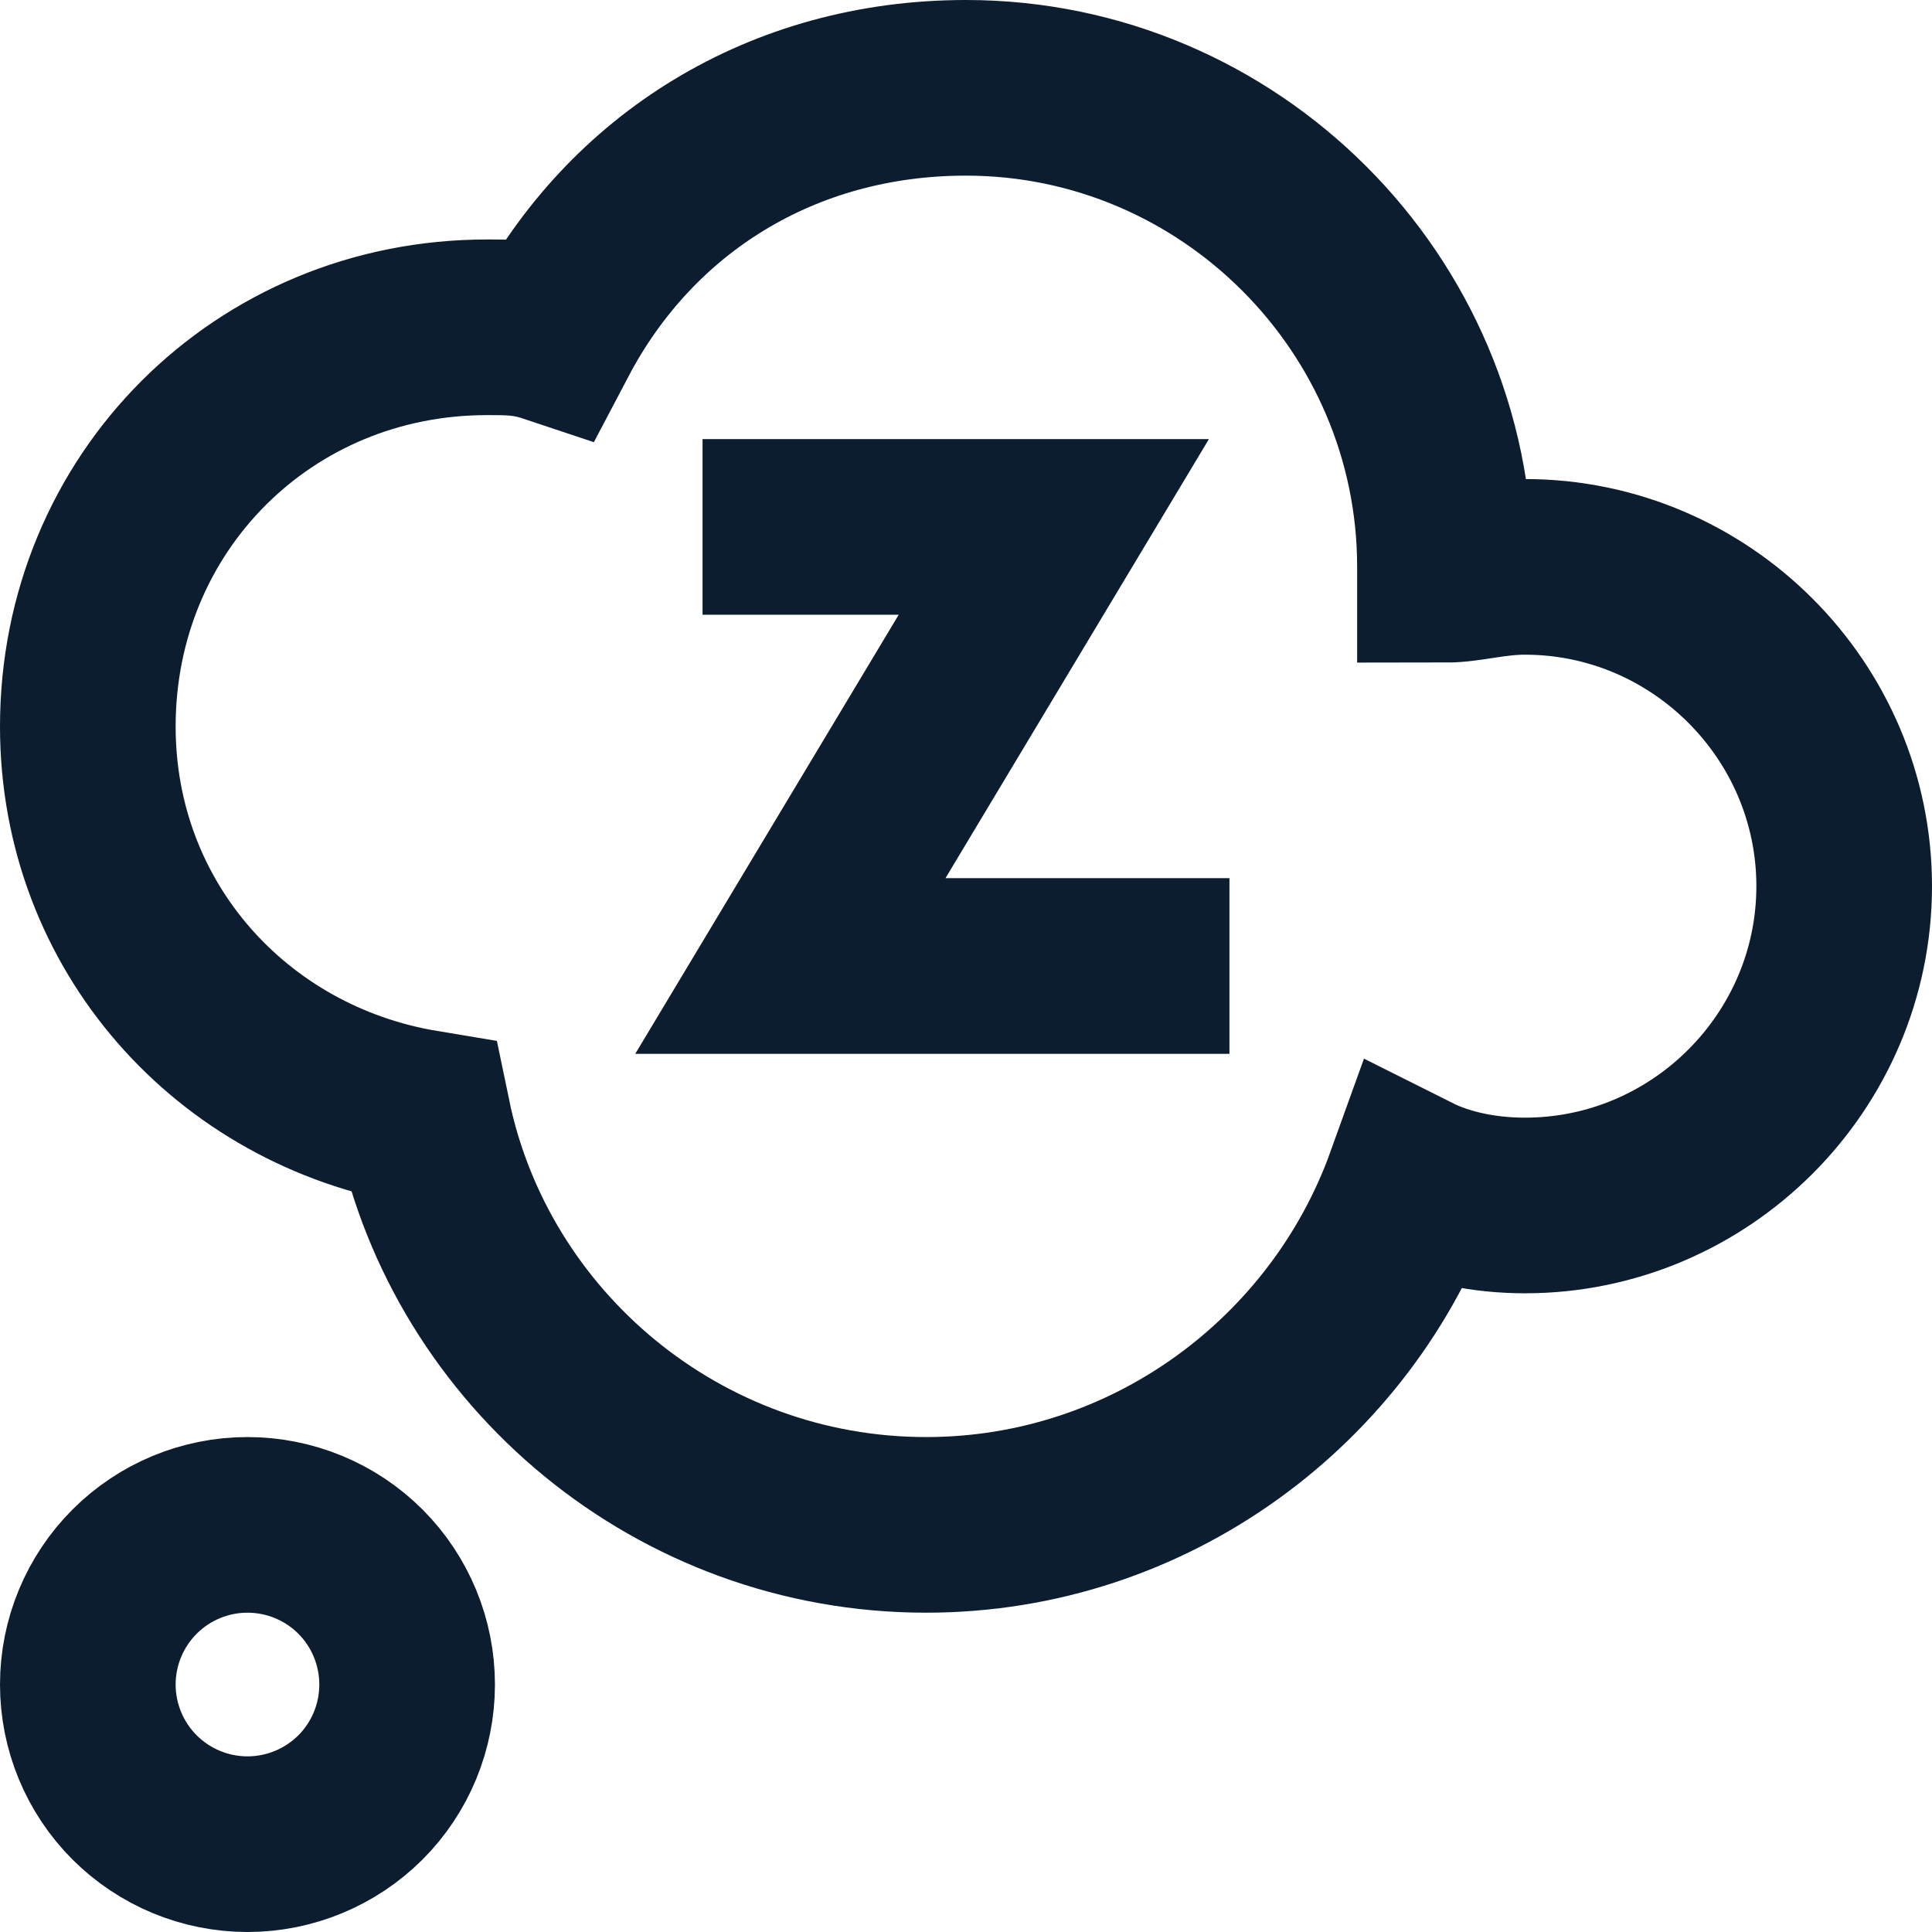 <svg width="22" height="22" viewBox="0 0 22 22" fill="none" xmlns="http://www.w3.org/2000/svg">
<path d="M17.364 6.455C17 6.455 16.727 6.545 16.454 6.545V6.455C16.454 3.455 14 1 11 1C8.909 1 7.182 2.091 6.273 3.818C6 3.727 5.818 3.727 5.545 3.727C3 3.727 1 5.727 1 8.273C1 10.546 2.636 12.364 4.818 12.727C5.364 15.364 7.727 17.364 10.546 17.364C13.091 17.364 15.273 15.727 16.091 13.454C16.454 13.636 16.909 13.727 17.364 13.727C19.364 13.727 21 12.091 21 10.091C21 8.091 19.364 6.455 17.364 6.455ZM2.818 21C3.3 21 3.763 20.808 4.104 20.468C4.445 20.127 4.636 19.664 4.636 19.182C4.636 18.7 4.445 18.237 4.104 17.896C3.763 17.555 3.3 17.364 2.818 17.364C2.336 17.364 1.874 17.555 1.533 17.896C1.192 18.237 1 18.7 1 19.182C1 19.664 1.192 20.127 1.533 20.468C1.874 20.808 2.336 21 2.818 21Z" stroke="#0C1D30" stroke-width="2" stroke-miterlimit="10" stroke-linecap="square"/>
<path d="M9 6H12L9 11H13" stroke="#0C1D30" stroke-width="2" stroke-miterlimit="10" stroke-linecap="square"/>
</svg>
